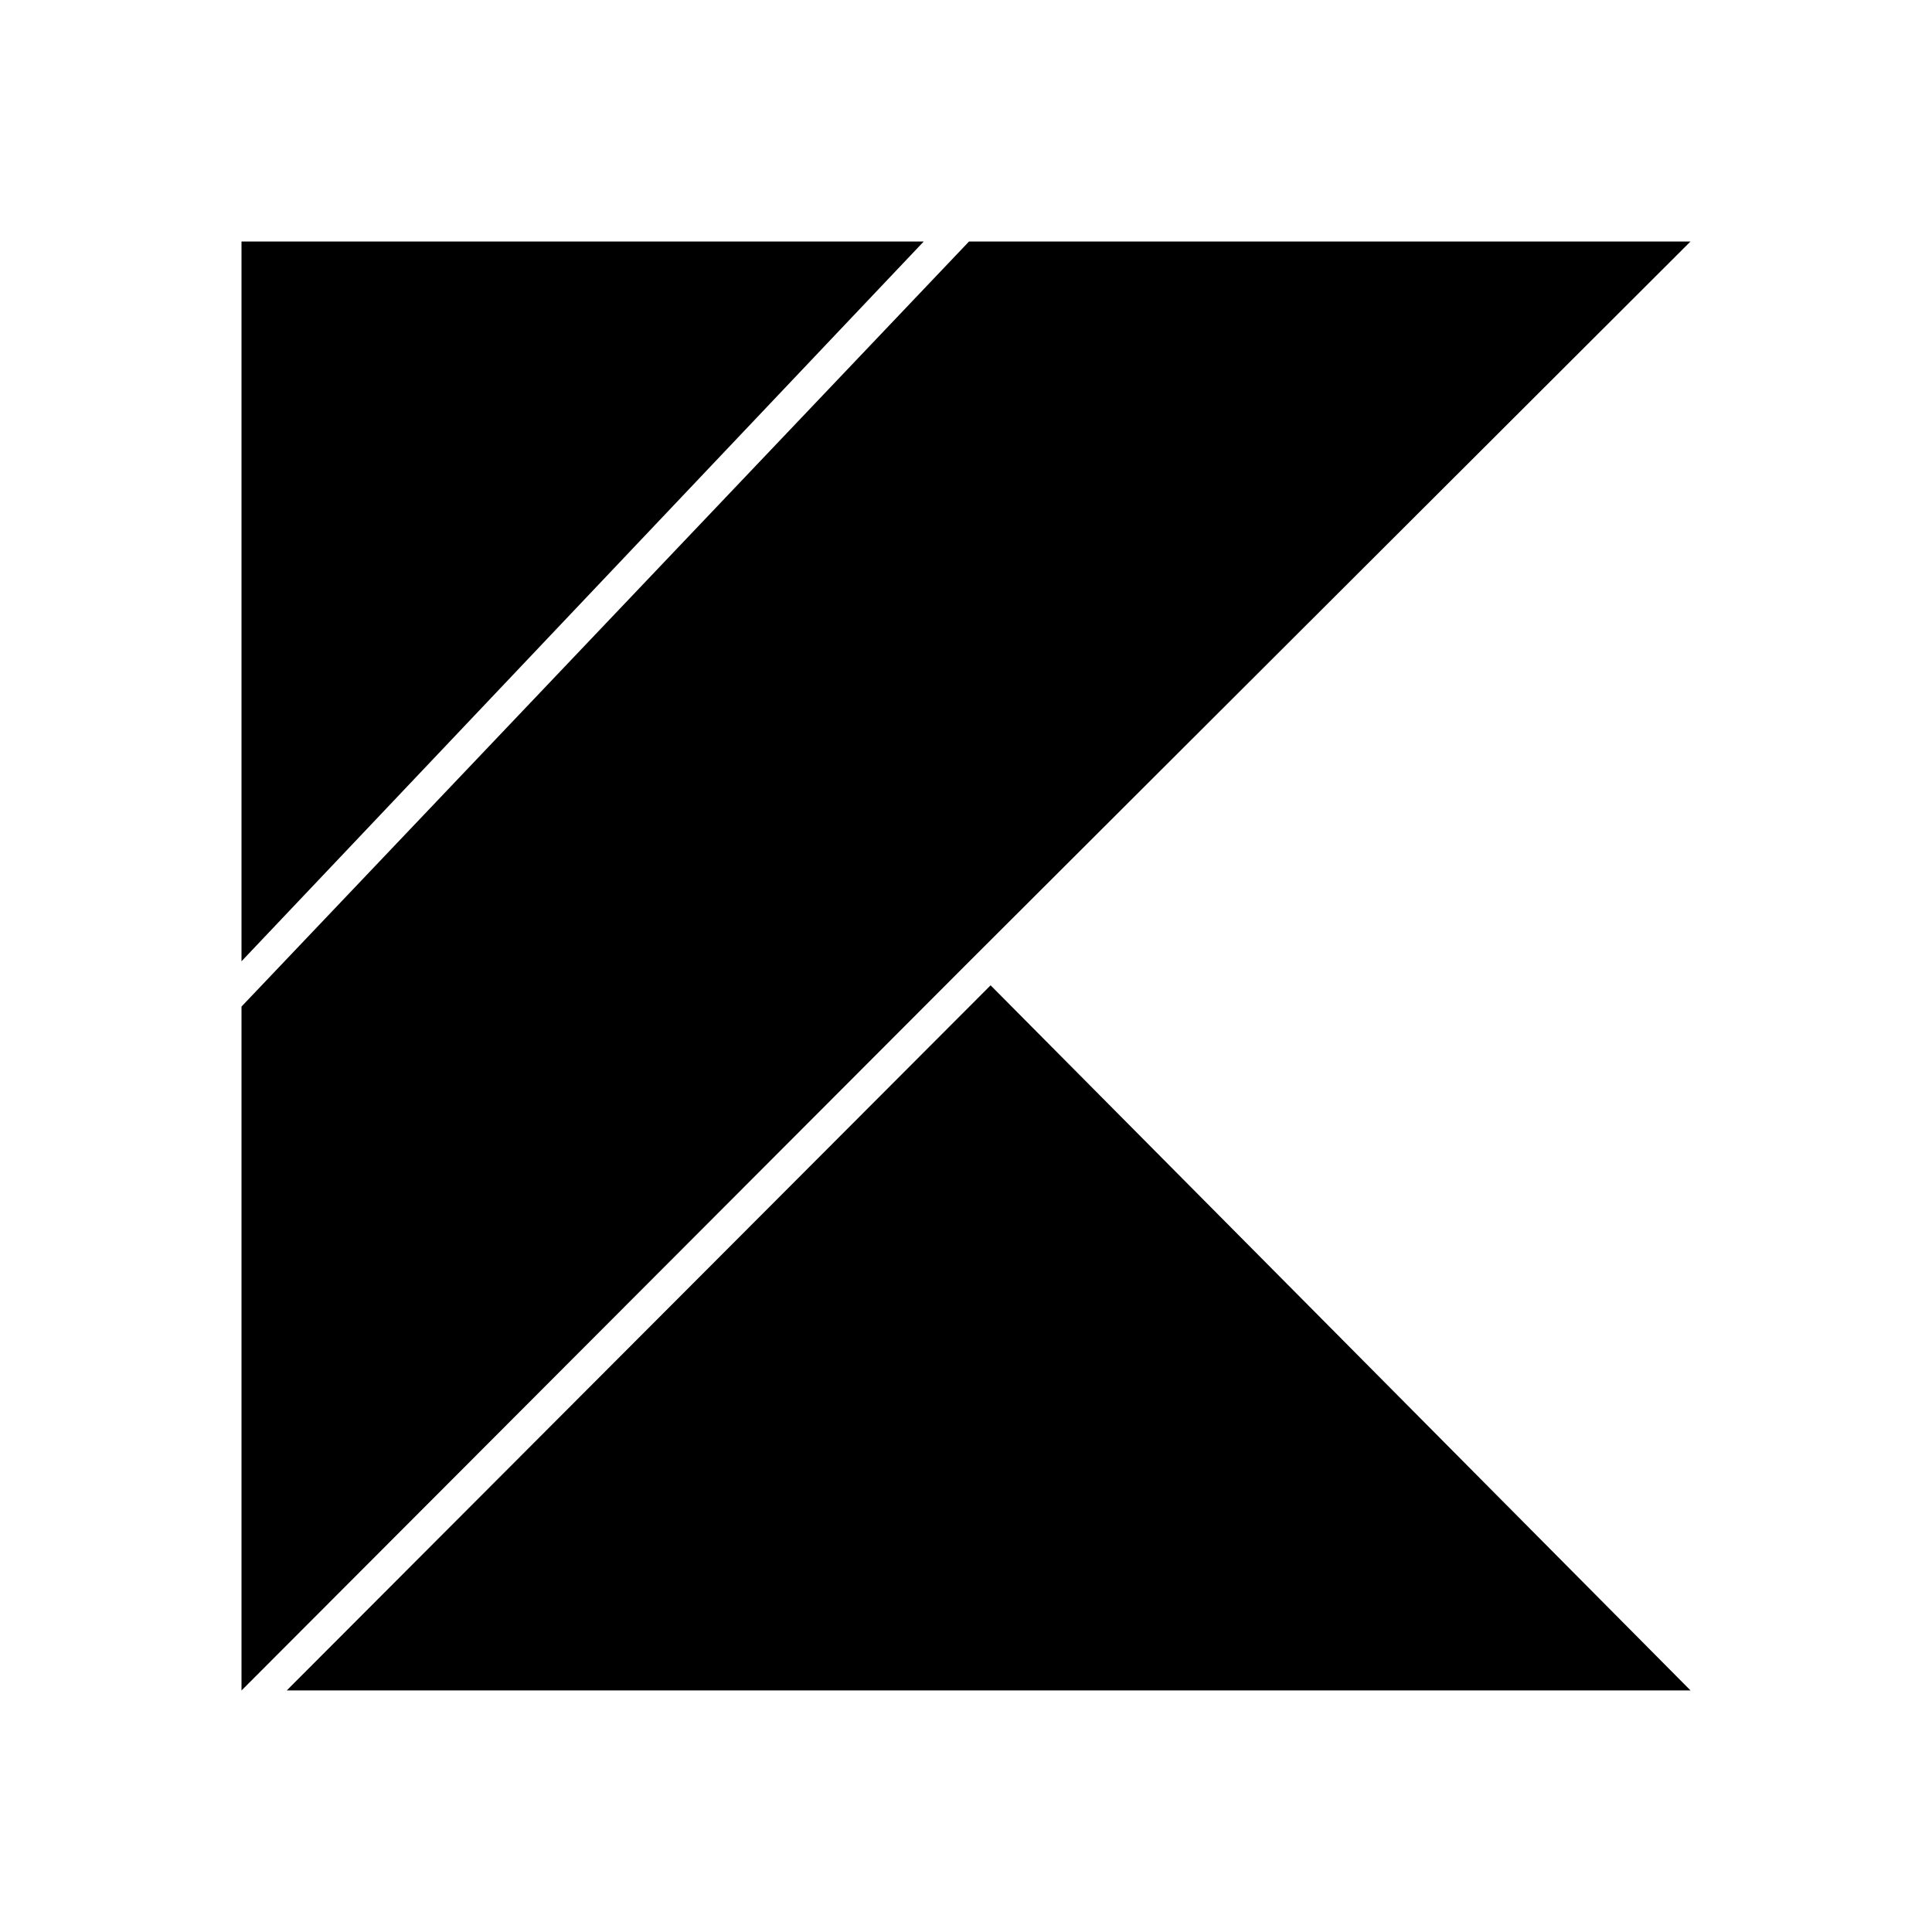 <svg width="64" height="64" viewBox="0 0 64 64" fill="none" xmlns="http://www.w3.org/2000/svg">
<path fill-rule="evenodd" clip-rule="evenodd" d="M32.1 8L8 33.344V56L32.065 31.893L56 8H32.1ZM32.815 32.64L56 55.997H9.5L32.815 32.64ZM8 31.844L30.6 8H8V31.844Z" fill="black"/>
</svg>
